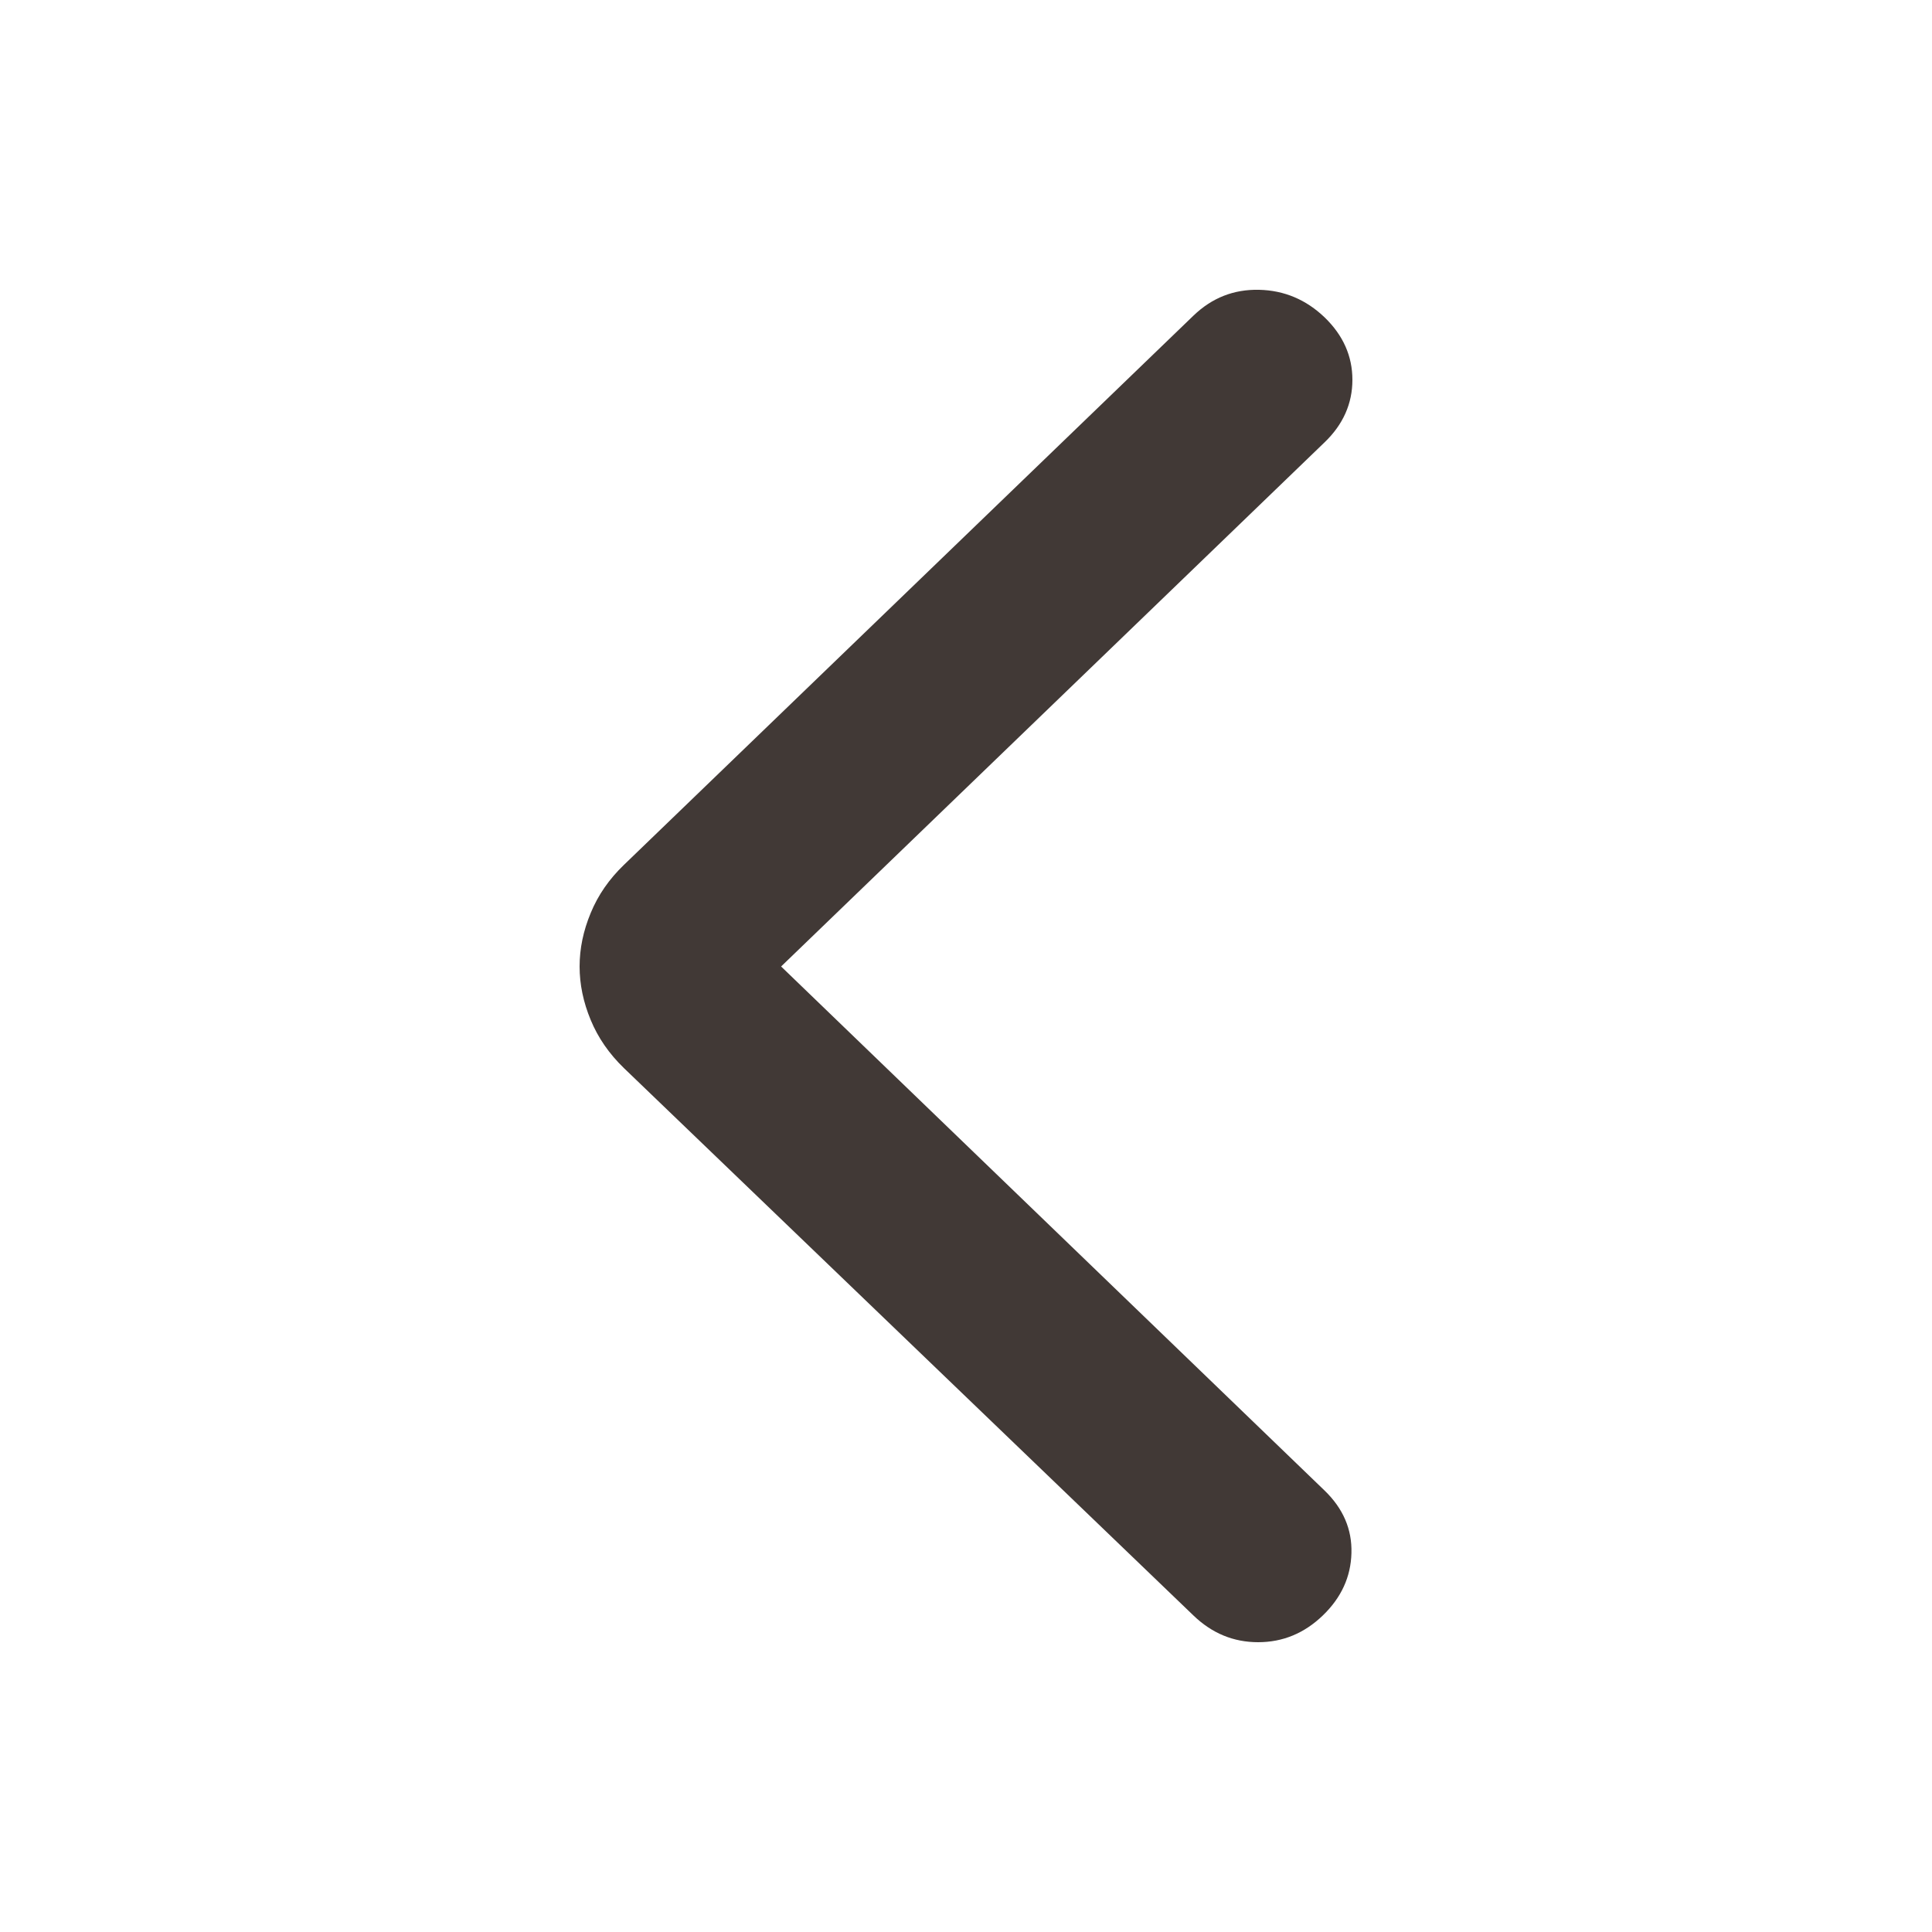 <svg width="20" height="20" viewBox="0 0 20 20" fill="none" xmlns="http://www.w3.org/2000/svg">
<mask id="mask0_172_447" style="mask-type:alpha" maskUnits="userSpaceOnUse" x="0" y="0" width="20" height="20">
<rect width="20" height="20" fill="#D9D9D9"/>
</mask>
<g mask="url(#mask0_172_447)">
<path d="M8.086 10.005L13.713 15.431C13.904 15.616 13.997 15.831 13.99 16.077C13.984 16.323 13.885 16.539 13.694 16.723C13.502 16.908 13.279 17 13.024 17C12.769 17 12.546 16.908 12.354 16.723L6.459 11.057C6.306 10.909 6.191 10.743 6.115 10.559C6.038 10.374 6 10.189 6 10.005C6 9.82 6.038 9.636 6.115 9.451C6.191 9.266 6.306 9.1 6.459 8.953L12.354 3.268C12.546 3.083 12.772 2.994 13.034 3C13.295 3.006 13.521 3.102 13.713 3.286C13.904 3.471 14 3.686 14 3.932C14 4.178 13.904 4.394 13.713 4.578L8.086 10.005Z" fill="#413936"/>
</g>
</svg>
